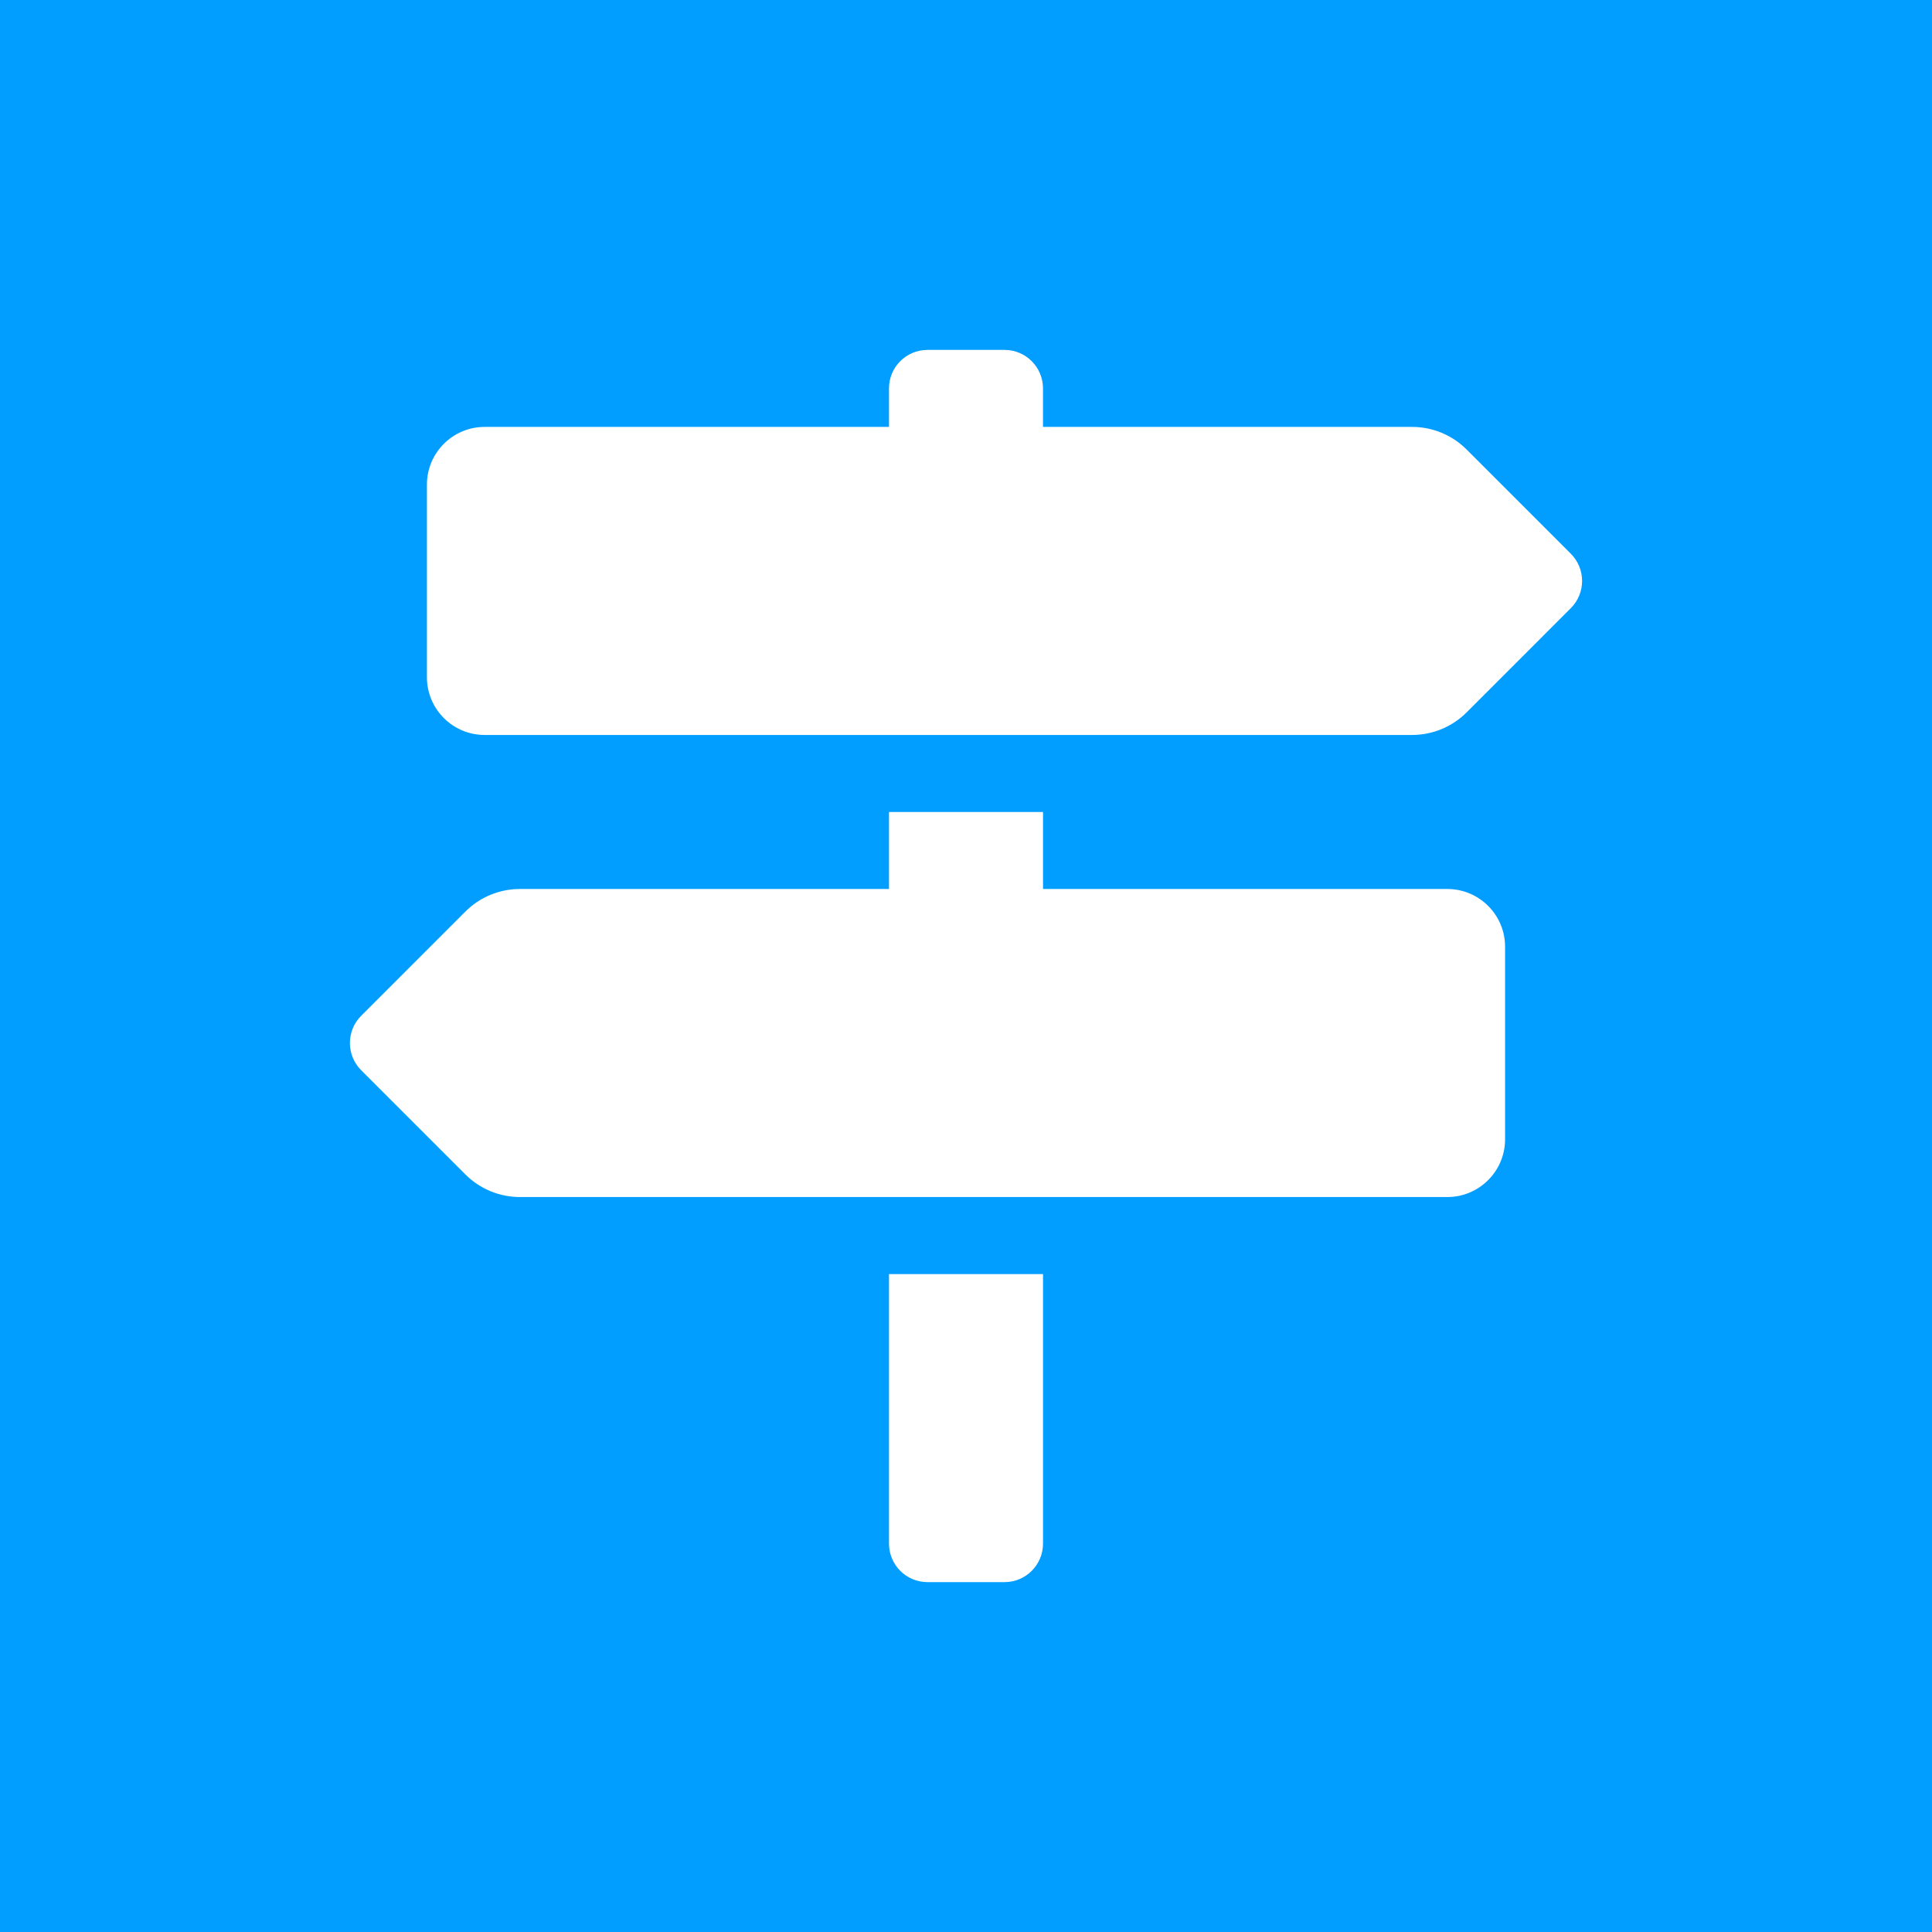 <svg xmlns="http://www.w3.org/2000/svg" xmlns:xlink="http://www.w3.org/1999/xlink" id="Calque_1" x="0px" y="0px" width="186.672px" height="186.672px" viewBox="0 0 186.672 186.672" xml:space="preserve"><g>	<rect fill="#019EFF" width="186.672" height="186.672"></rect></g><path fill="#FFFFFF" d="M151.773,53.501l-10.071-10.072c-1.396-1.396-3.288-2.18-5.263-2.18h-35.664v-3.721 c0-2.056-1.664-3.721-3.721-3.721h-7.438c-2.057,0-3.721,1.665-3.721,3.721v3.721H46.829c-3.08,0-5.58,2.5-5.58,5.58v18.604 c0,3.08,2.5,5.58,5.58,5.58h89.61c1.975,0,3.865-0.783,5.263-2.178l10.071-10.072C153.227,57.308,153.227,54.954,151.773,53.501z  M85.896,149.145c0,2.057,1.664,3.722,3.721,3.722h7.439c2.057,0,3.721-1.665,3.721-3.722v-26.043H85.896V149.145z M139.843,85.896 h-39.065v-7.441H85.896v7.441H50.231c-1.974,0-3.864,0.783-5.262,2.178L34.898,98.146c-1.453,1.453-1.453,3.81,0,5.263 l10.071,10.069c1.395,1.396,3.288,2.181,5.262,2.181h89.611c3.08,0,5.58-2.5,5.58-5.581V91.476 C145.423,88.395,142.923,85.896,139.843,85.896z"></path></svg>
